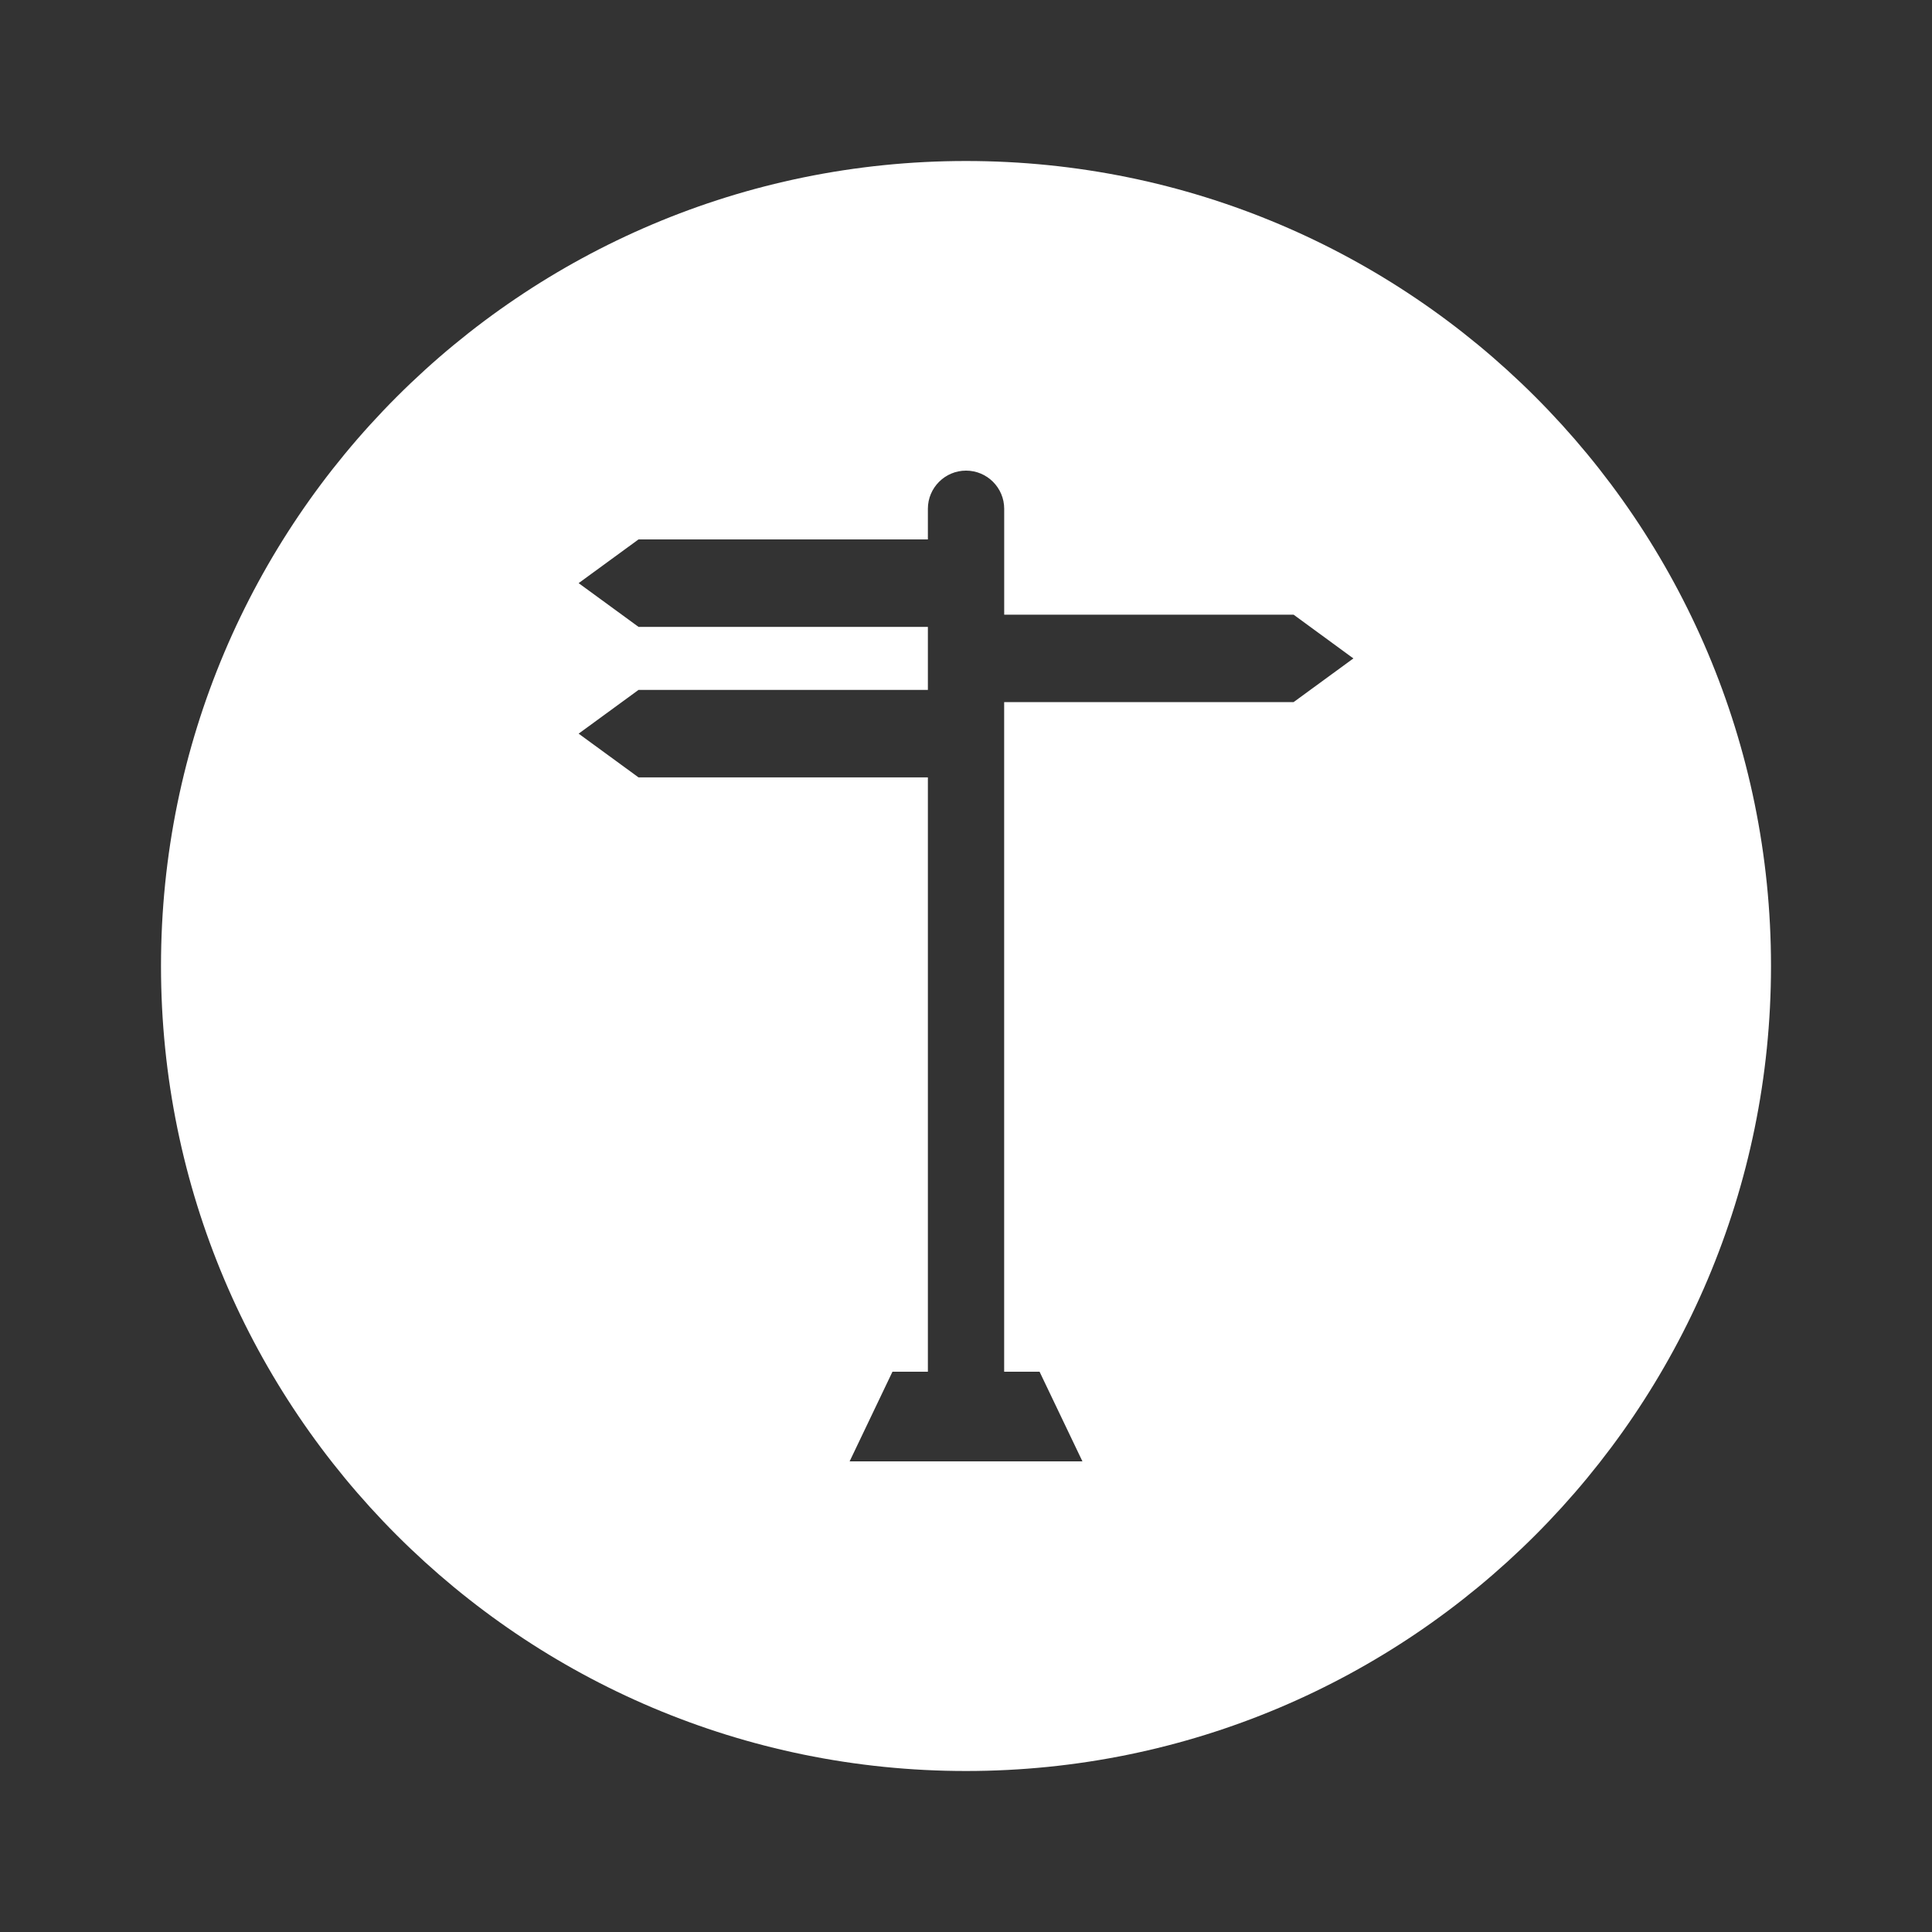 <svg fill="#FFFFFF" xmlns="http://www.w3.org/2000/svg" xmlns:xlink="http://www.w3.org/1999/xlink" version="1.1" x="0px" y="0px" viewBox="0 0 96 96" enable-background="new 0 0 96 96" xml:space="preserve"><rect x="0" y="0" width="96" height="96" fill="#333333" stroke="none"/><path d="M48,8C25.908,8,8,25.908,8,48c0,22.091,17.908,40,40,40s40-17.909,40-40C88,25.908,70.092,8,48,8z M64.276,34.889H49.896  v33.272h1.76l2.13,4.454H42.217l2.128-4.454h1.761V38.628H31.728l-2.976-2.173l2.976-2.174h14.378v0v-3.132H31.728l-2.976-2.173  l2.976-2.173h14.378v-1.524c0-1.044,0.852-1.894,1.896-1.894c1.045,0,1.896,0.85,1.896,1.895v5.263h14.38l2.971,2.174L64.276,34.889  z"></path></svg>